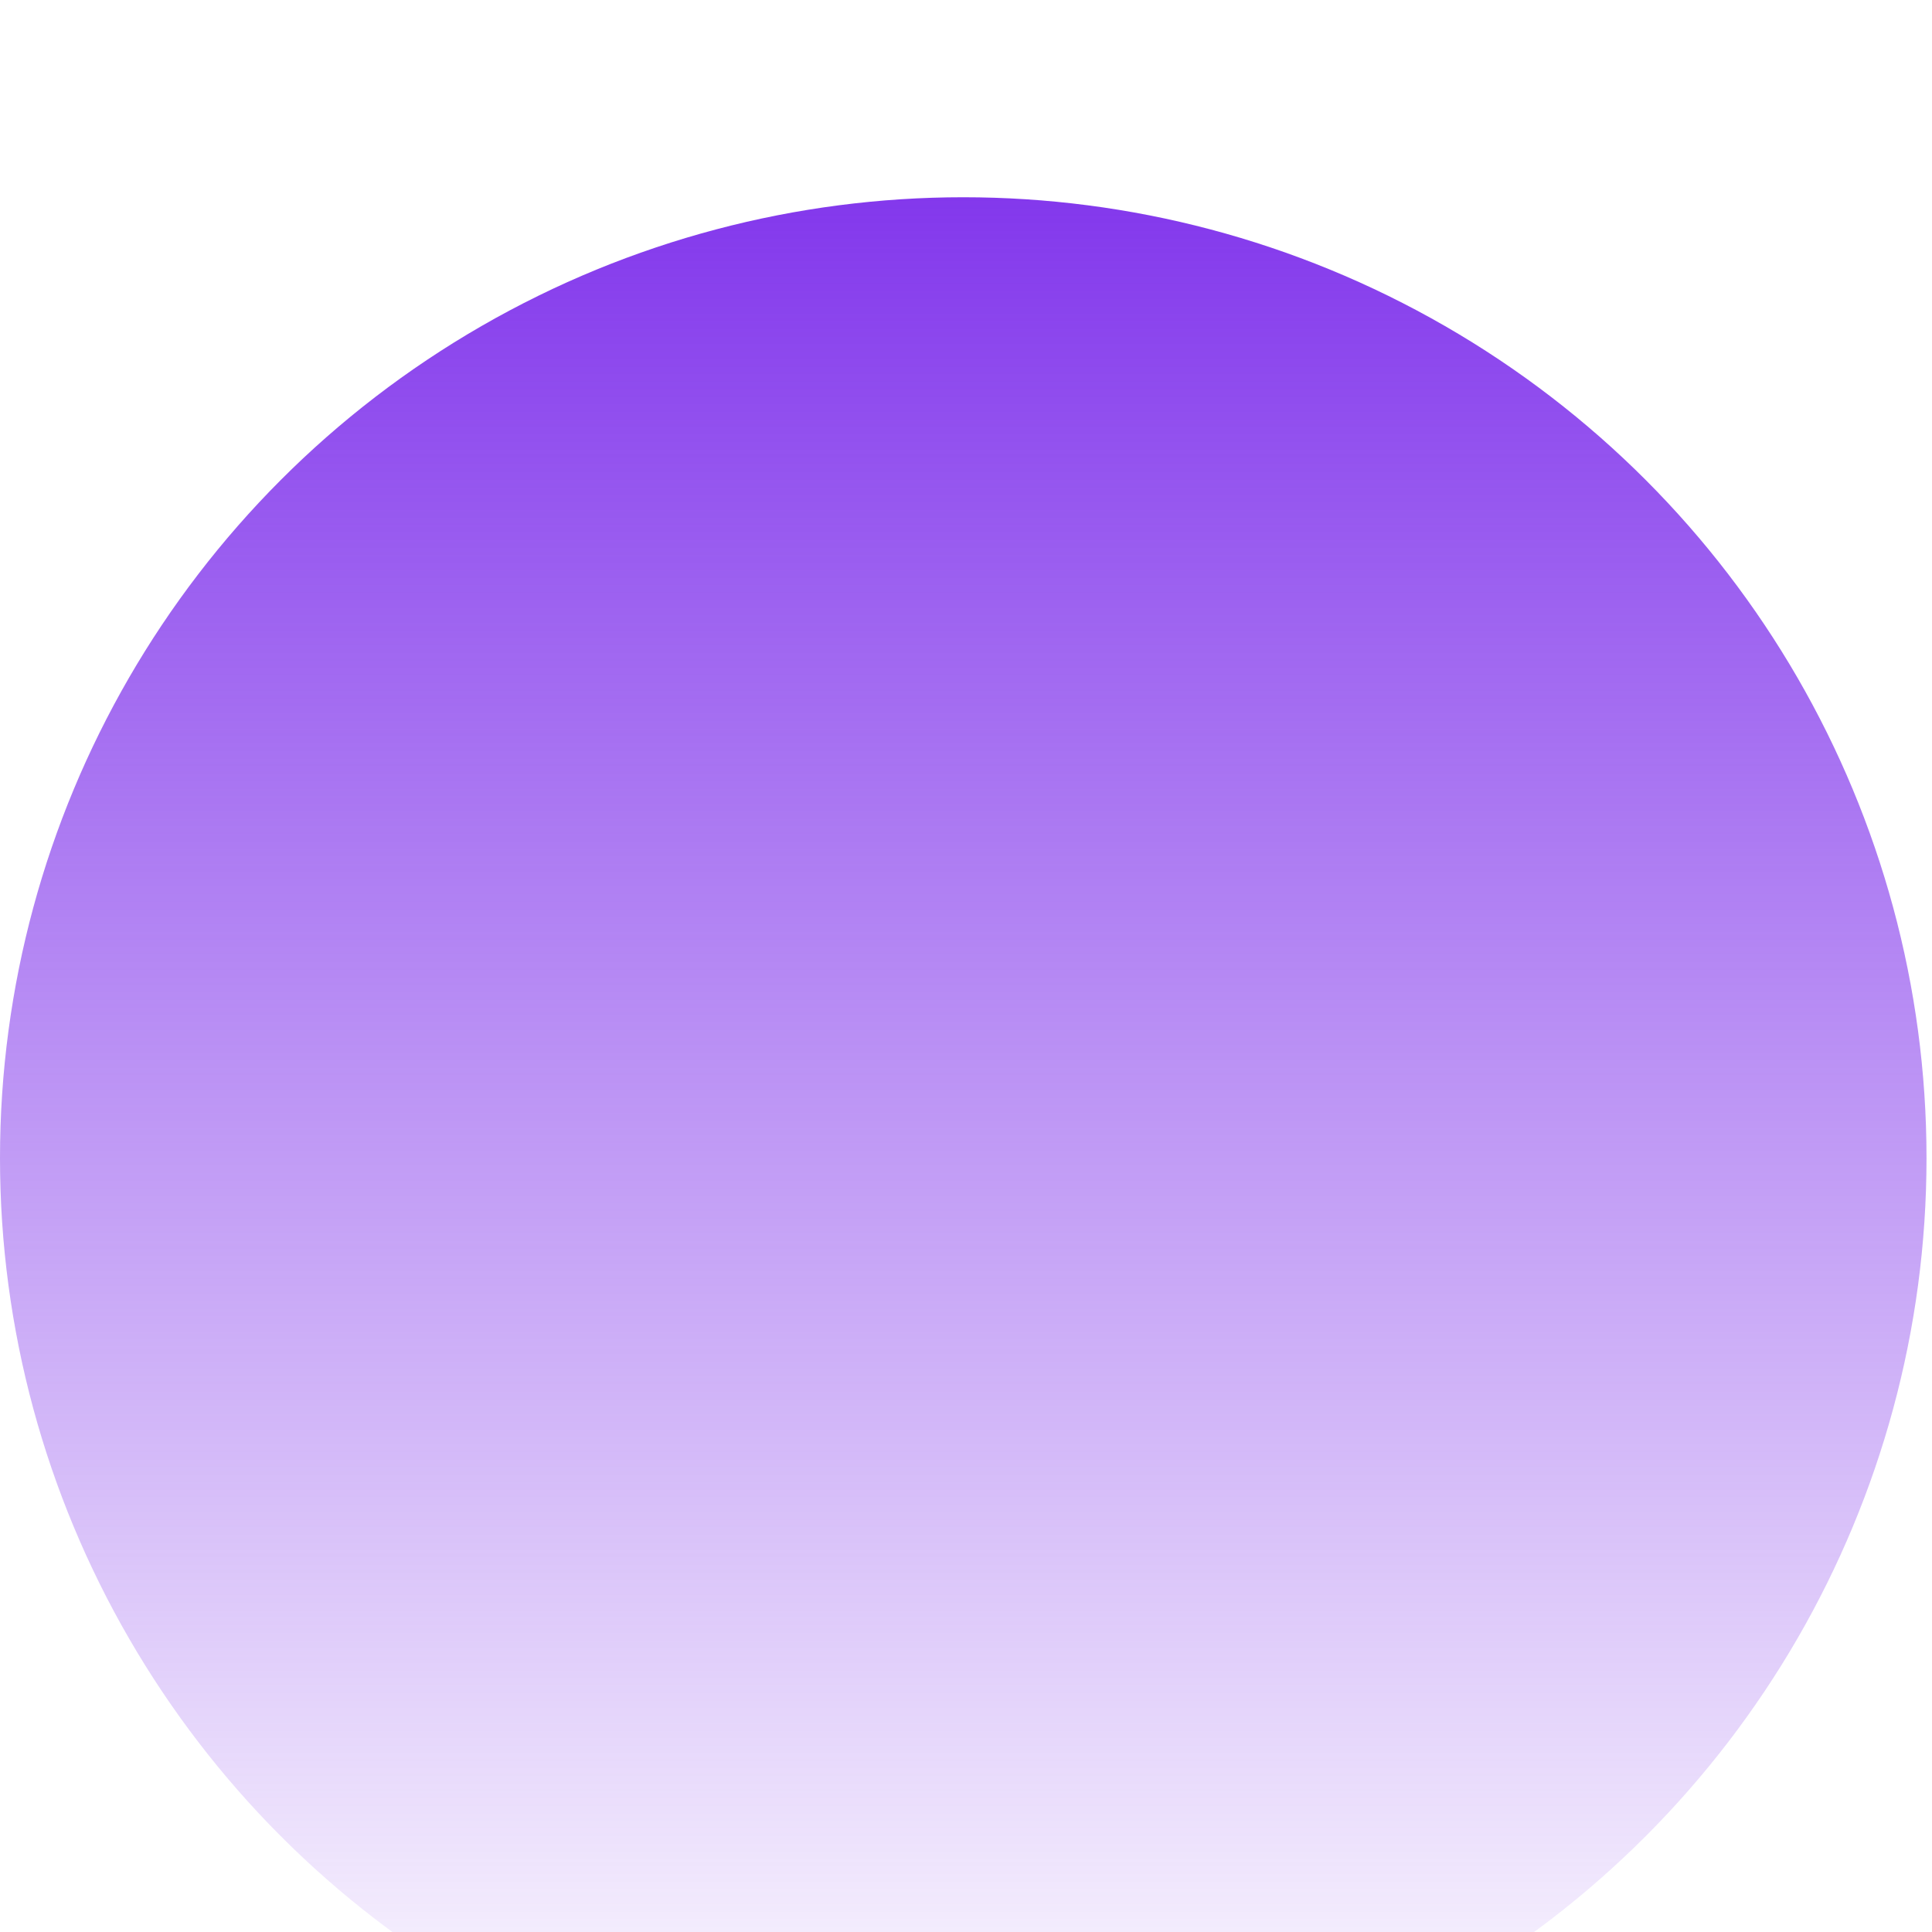 <?xml version="1.0" encoding="utf-8"?>
<svg xmlns="http://www.w3.org/2000/svg" fill="none" height="100%" overflow="visible" preserveAspectRatio="none" style="display: block;" viewBox="0 0 164 164" width="100%">
<g filter="url(#filter0_i_0_94)" id="Ellipse 4">
<ellipse cx="81.767" cy="81.561" fill="url(#paint0_linear_0_94)" rx="81.767" ry="81.561"/>
</g>
<defs>
<filter color-interpolation-filters="sRGB" filterUnits="userSpaceOnUse" height="176.516" id="filter0_i_0_94" width="163.535" x="0" y="0">
<feFlood flood-opacity="0" result="BackgroundImageFix"/>
<feBlend in="SourceGraphic" in2="BackgroundImageFix" mode="normal" result="shape"/>
<feColorMatrix in="SourceAlpha" result="hardAlpha" type="matrix" values="0 0 0 0 0 0 0 0 0 0 0 0 0 0 0 0 0 0 127 0"/>
<feOffset dy="16.744"/>
<feGaussianBlur stdDeviation="6.698"/>
<feComposite in2="hardAlpha" k2="-1" k3="1" operator="arithmetic"/>
<feColorMatrix type="matrix" values="0 0 0 0 0.636 0 0 0 0 0.376 0 0 0 0 1 0 0 0 1 0"/>
<feBlend in2="shape" mode="normal" result="effect1_innerShadow_0_94"/>
</filter>
<linearGradient gradientUnits="userSpaceOnUse" id="paint0_linear_0_94" x1="81.767" x2="81.767" y1="0" y2="163.121">
<stop stop-color="#8338EC"/>
<stop offset="1" stop-color="#8338EC" stop-opacity="0"/>
</linearGradient>
</defs>
</svg>